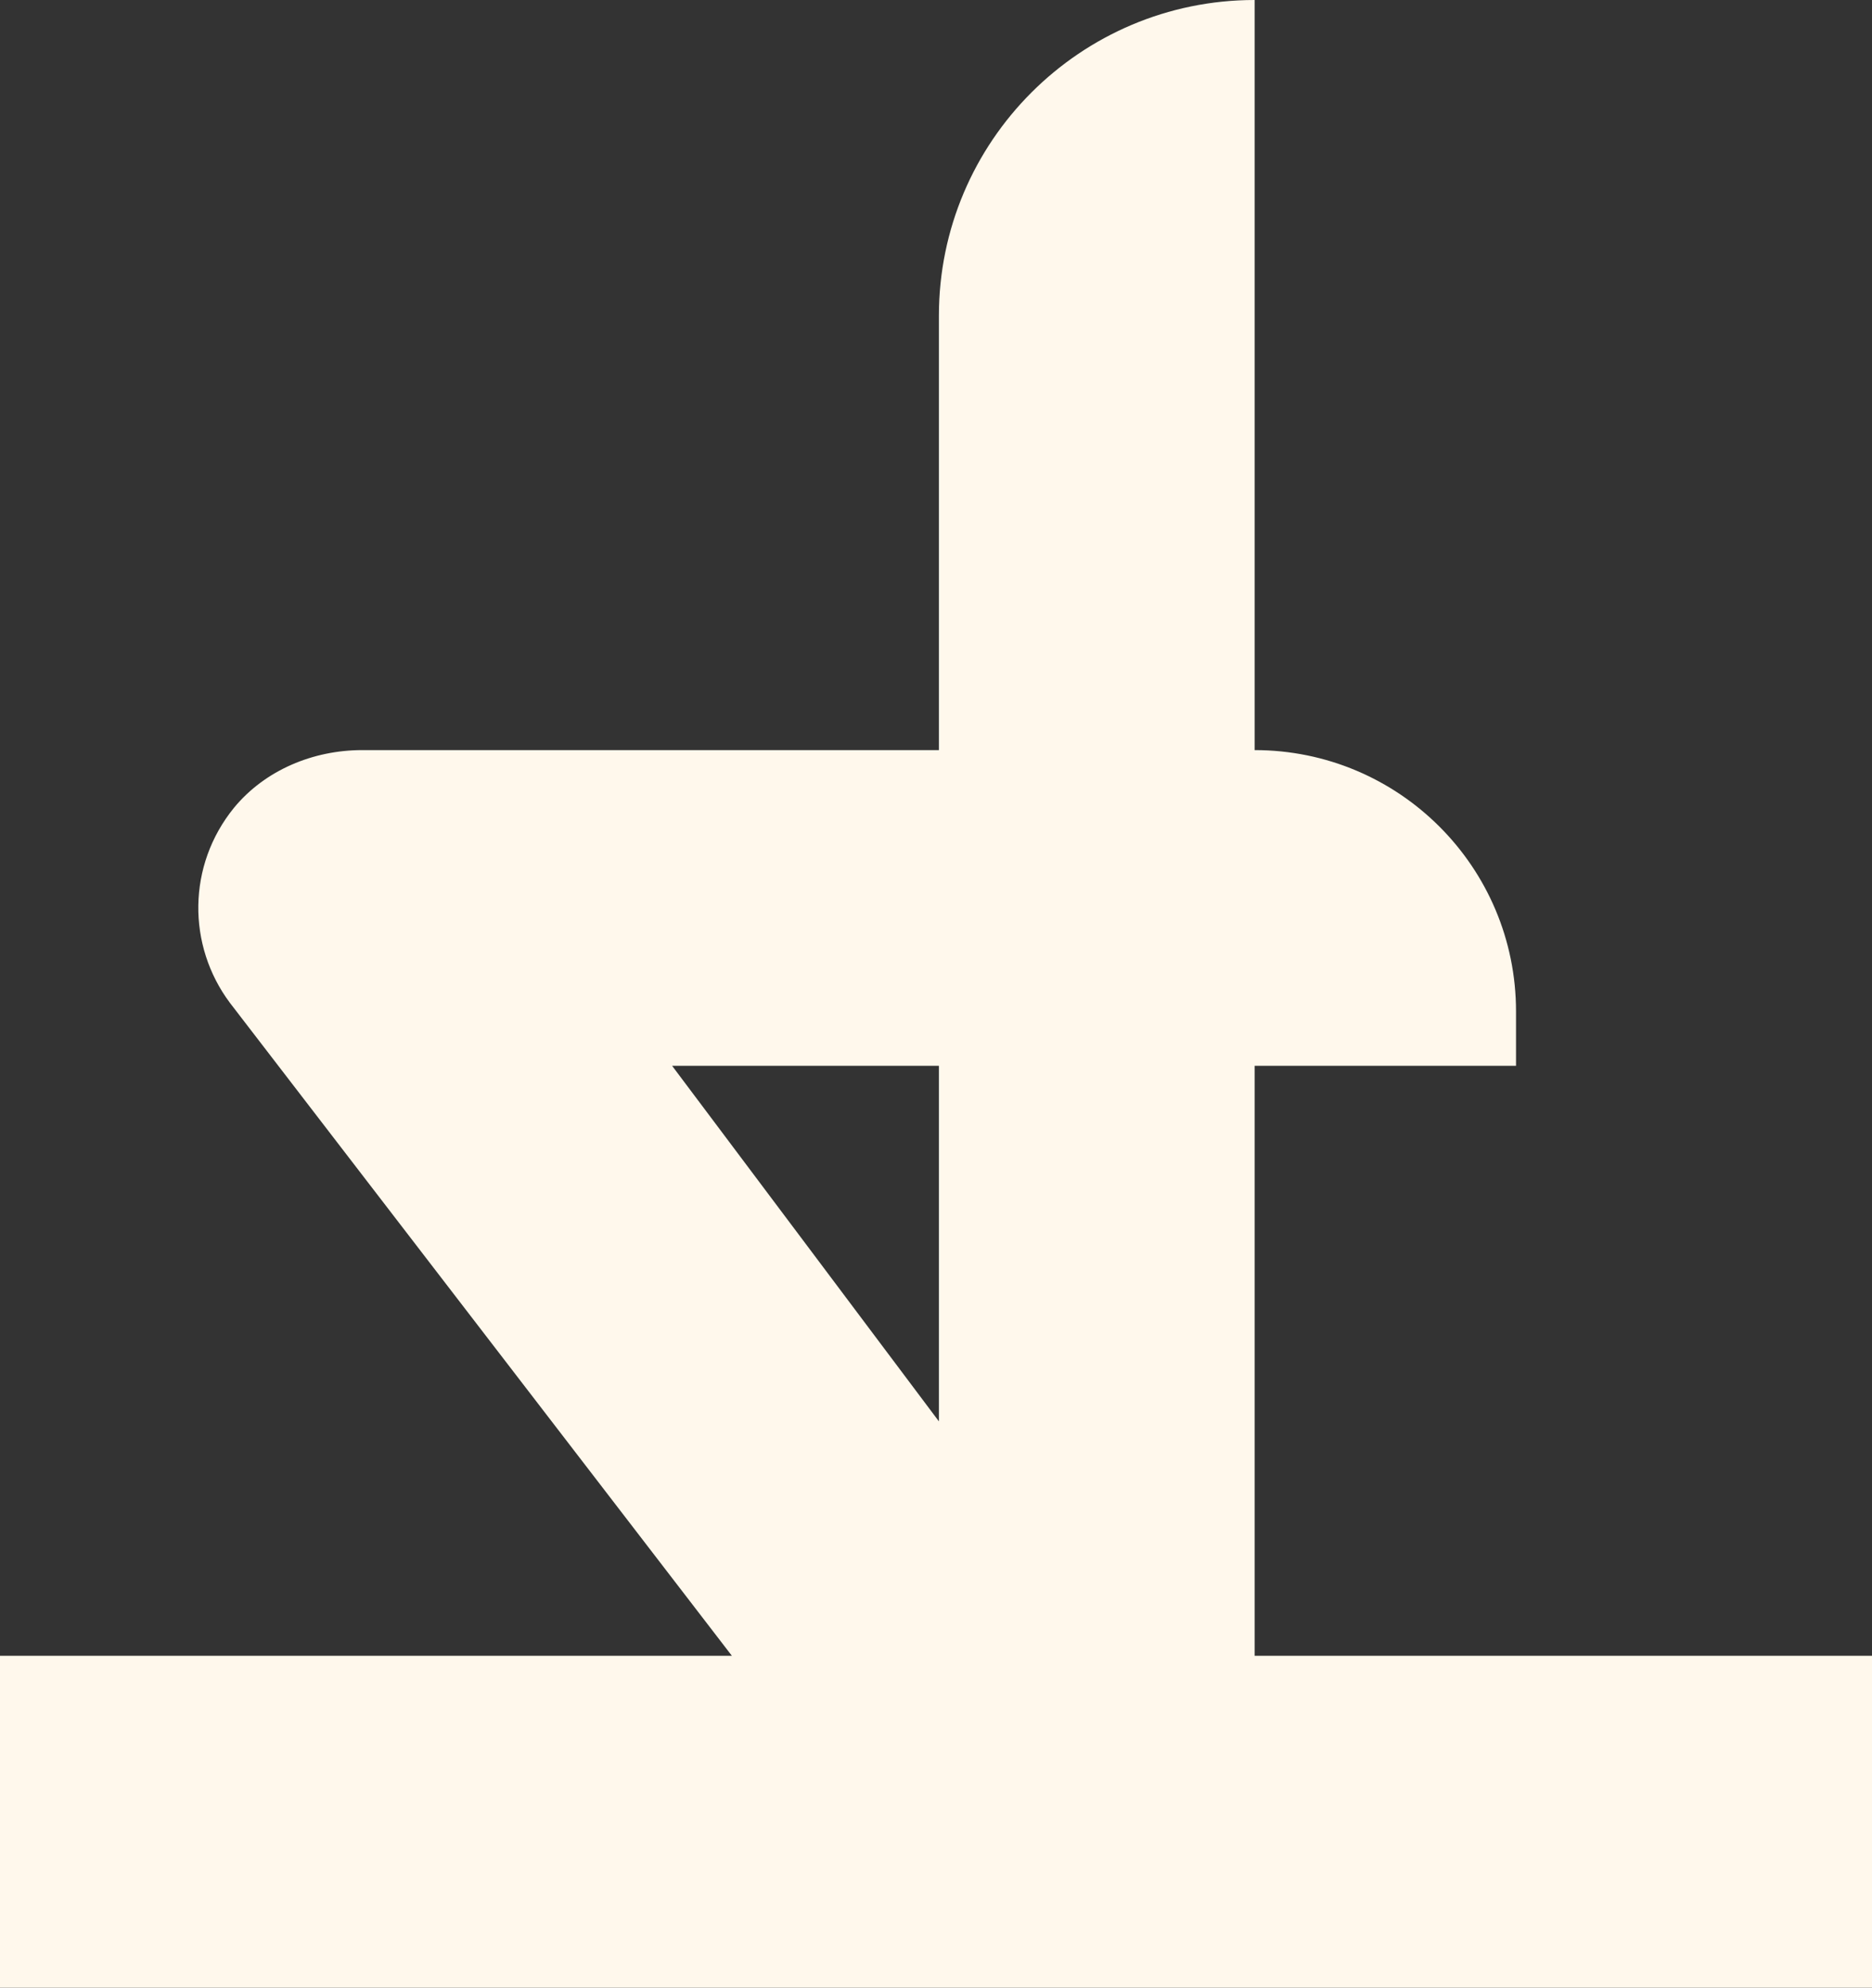 <?xml version="1.0" encoding="UTF-8"?>
<svg xmlns="http://www.w3.org/2000/svg" id="Capa_2" data-name="Capa 2" viewBox="0 0 45.12 47.91">
  <rect x="0" y="0" width="45.12" height="47.91" fill="#333333" stroke="none"/>
  <defs>
    <style>
      .cls-1 {
        fill: #fff8ec;
        stroke-width: 0px;
      }
    </style>
  </defs>
  <g id="Capa_1-2" data-name="Capa 1">
    <path class="cls-1" d="m30.24,39.91v-14.22h6.3v-1.31c0-3.48-2.82-6.3-6.3-6.3h0V0h0c-4.2,0-7.61,3.41-7.61,7.61v10.47h-13.9c-1.18,0-2.34.48-3.09,1.39-1.13,1.39-1.13,3.32-.1,4.7l12.1,15.74H0v8h45.12v-8h-14.88Zm-7.61-14.22v8.57l-6.43-8.57h6.43Z"></path>
  </g>
</svg>
